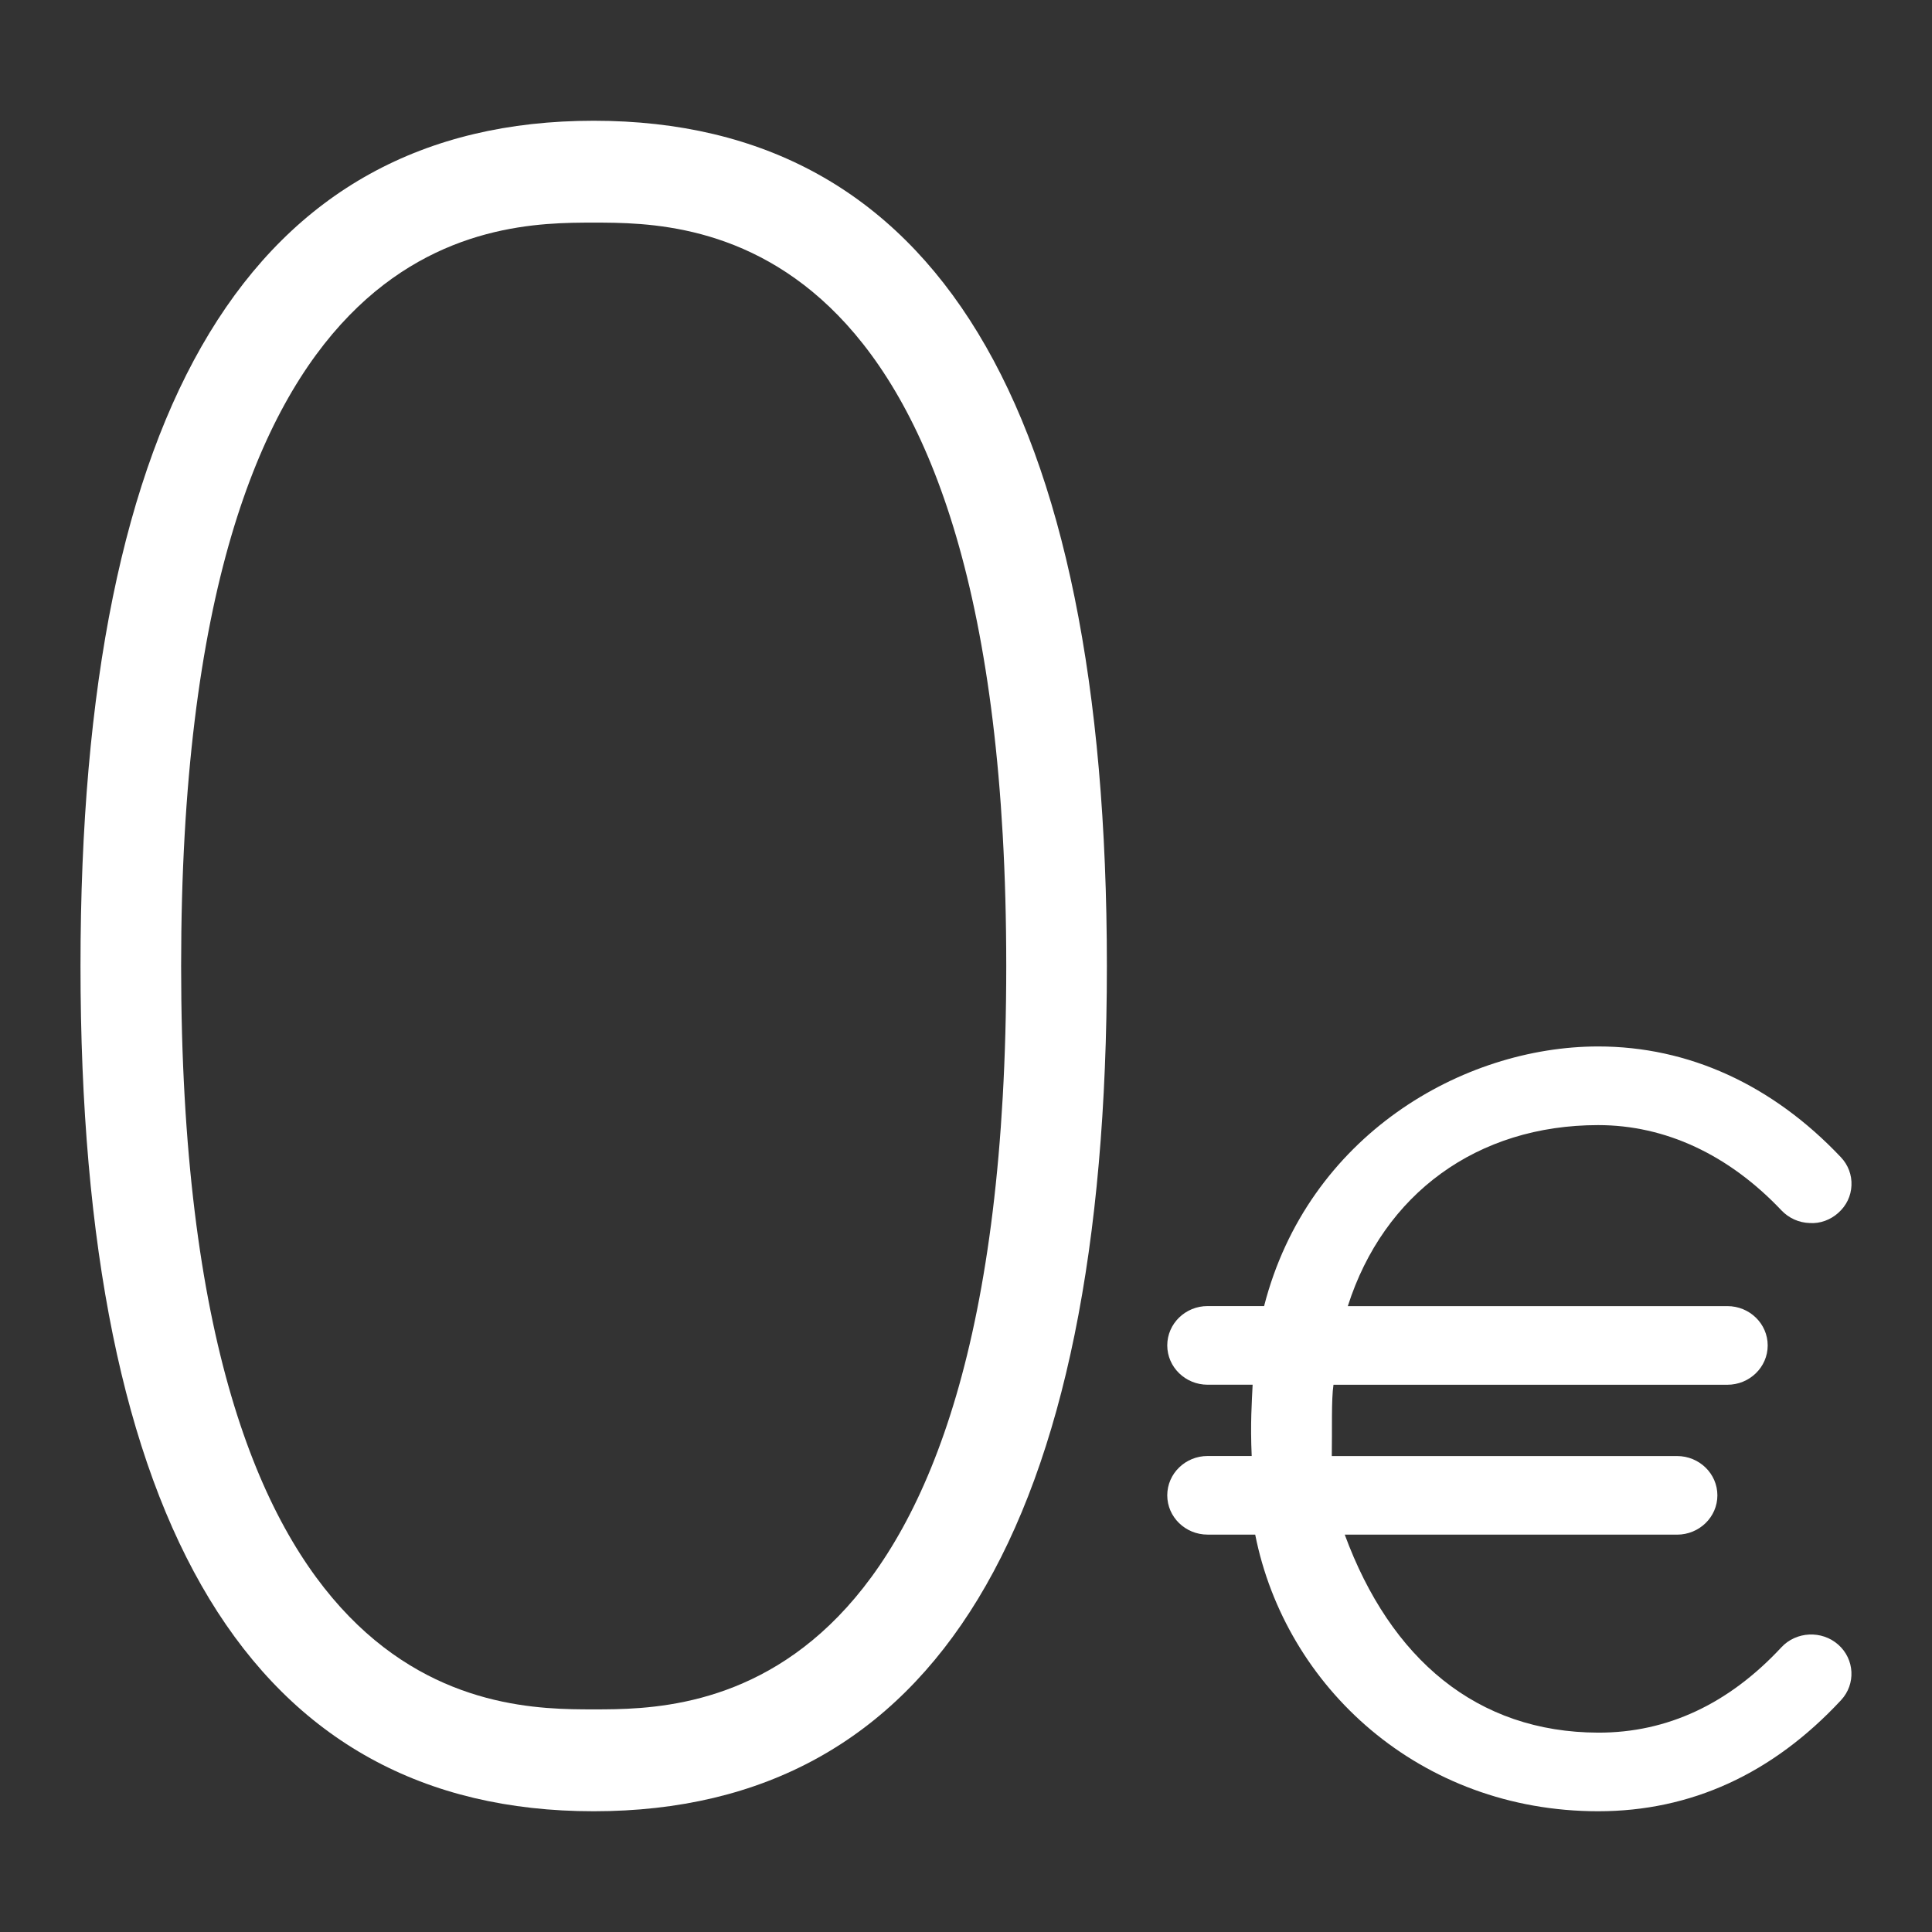 <?xml version="1.0" encoding="utf-8"?>
<!-- Generator: Adobe Illustrator 23.0.4, SVG Export Plug-In . SVG Version: 6.00 Build 0)  -->
<svg version="1.1" id="Ebene_1" xmlns="http://www.w3.org/2000/svg" xmlns:xlink="http://www.w3.org/1999/xlink" x="0px" y="0px"
	 viewBox="0 0 48 48" style="enable-background:new 0 0 48 48;" xml:space="preserve">
<rect x="0" y="0" width="48" height="48" fill="#333333" stroke="none"/>
<style type="text/css">
	.st0{fill:#FFFFFF;}
</style>
<g id="Grid">
</g>
<g id="Icon">
	<g>
		<path class="st0" d="M14.75,3C6.29,3,2,10.065,2,24s4.29,21,12.75,21S27.5,37.935,27.5,24S23.21,3,14.75,3z M14.75,42.469
			c-2.535,0-10.25,0-10.25-18.469S12.215,5.531,14.75,5.531S25,5.531,25,24S17.285,42.469,14.75,42.469z"/>
		<path class="st0" d="M44.256,40.929L44.256,40.929c-1.308,1.406-2.837,2.122-4.549,2.118c-3.015-0.008-5.159-1.829-6.297-4.919
			h8.255c0.554,0,1.003-0.438,1.003-0.976c0-0.539-0.449-0.977-1.003-0.977h-8.577c0.011-0.664-0.014-1.399,0.042-1.771h9.785
			c0.554,0,1.003-0.438,1.003-0.977s-0.449-0.977-1.003-0.977h-9.429c0.891-2.793,3.217-4.497,6.221-4.497
			c1.666,0,3.241,0.733,4.554,2.12c0.183,0.192,0.432,0.305,0.701,0.313c0.261,0.019,0.524-0.083,0.713-0.256
			c0.198-0.176,0.313-0.416,0.324-0.677c0.012-0.262-0.083-0.513-0.265-0.704c-1.702-1.8-3.786-2.75-6.027-2.75
			c-3.363,0-7.214,2.213-8.301,6.45h-1.404c-0.553,0-1.002,0.438-1.002,0.977c0,0.538,0.449,0.977,1.002,0.977h1.119
			c-0.019,0.419-0.06,0.955-0.023,1.771h-1.096c-0.553,0-1.002,0.438-1.002,0.977c0,0.538,0.449,0.976,1.002,0.976h1.183
			C31.937,41.919,35.28,45,39.707,45c2.301,0,4.33-0.928,6.034-2.761c0.37-0.398,0.338-1.017-0.07-1.378
			S44.626,40.529,44.256,40.929z"/>
	</g>
</g>
</svg>